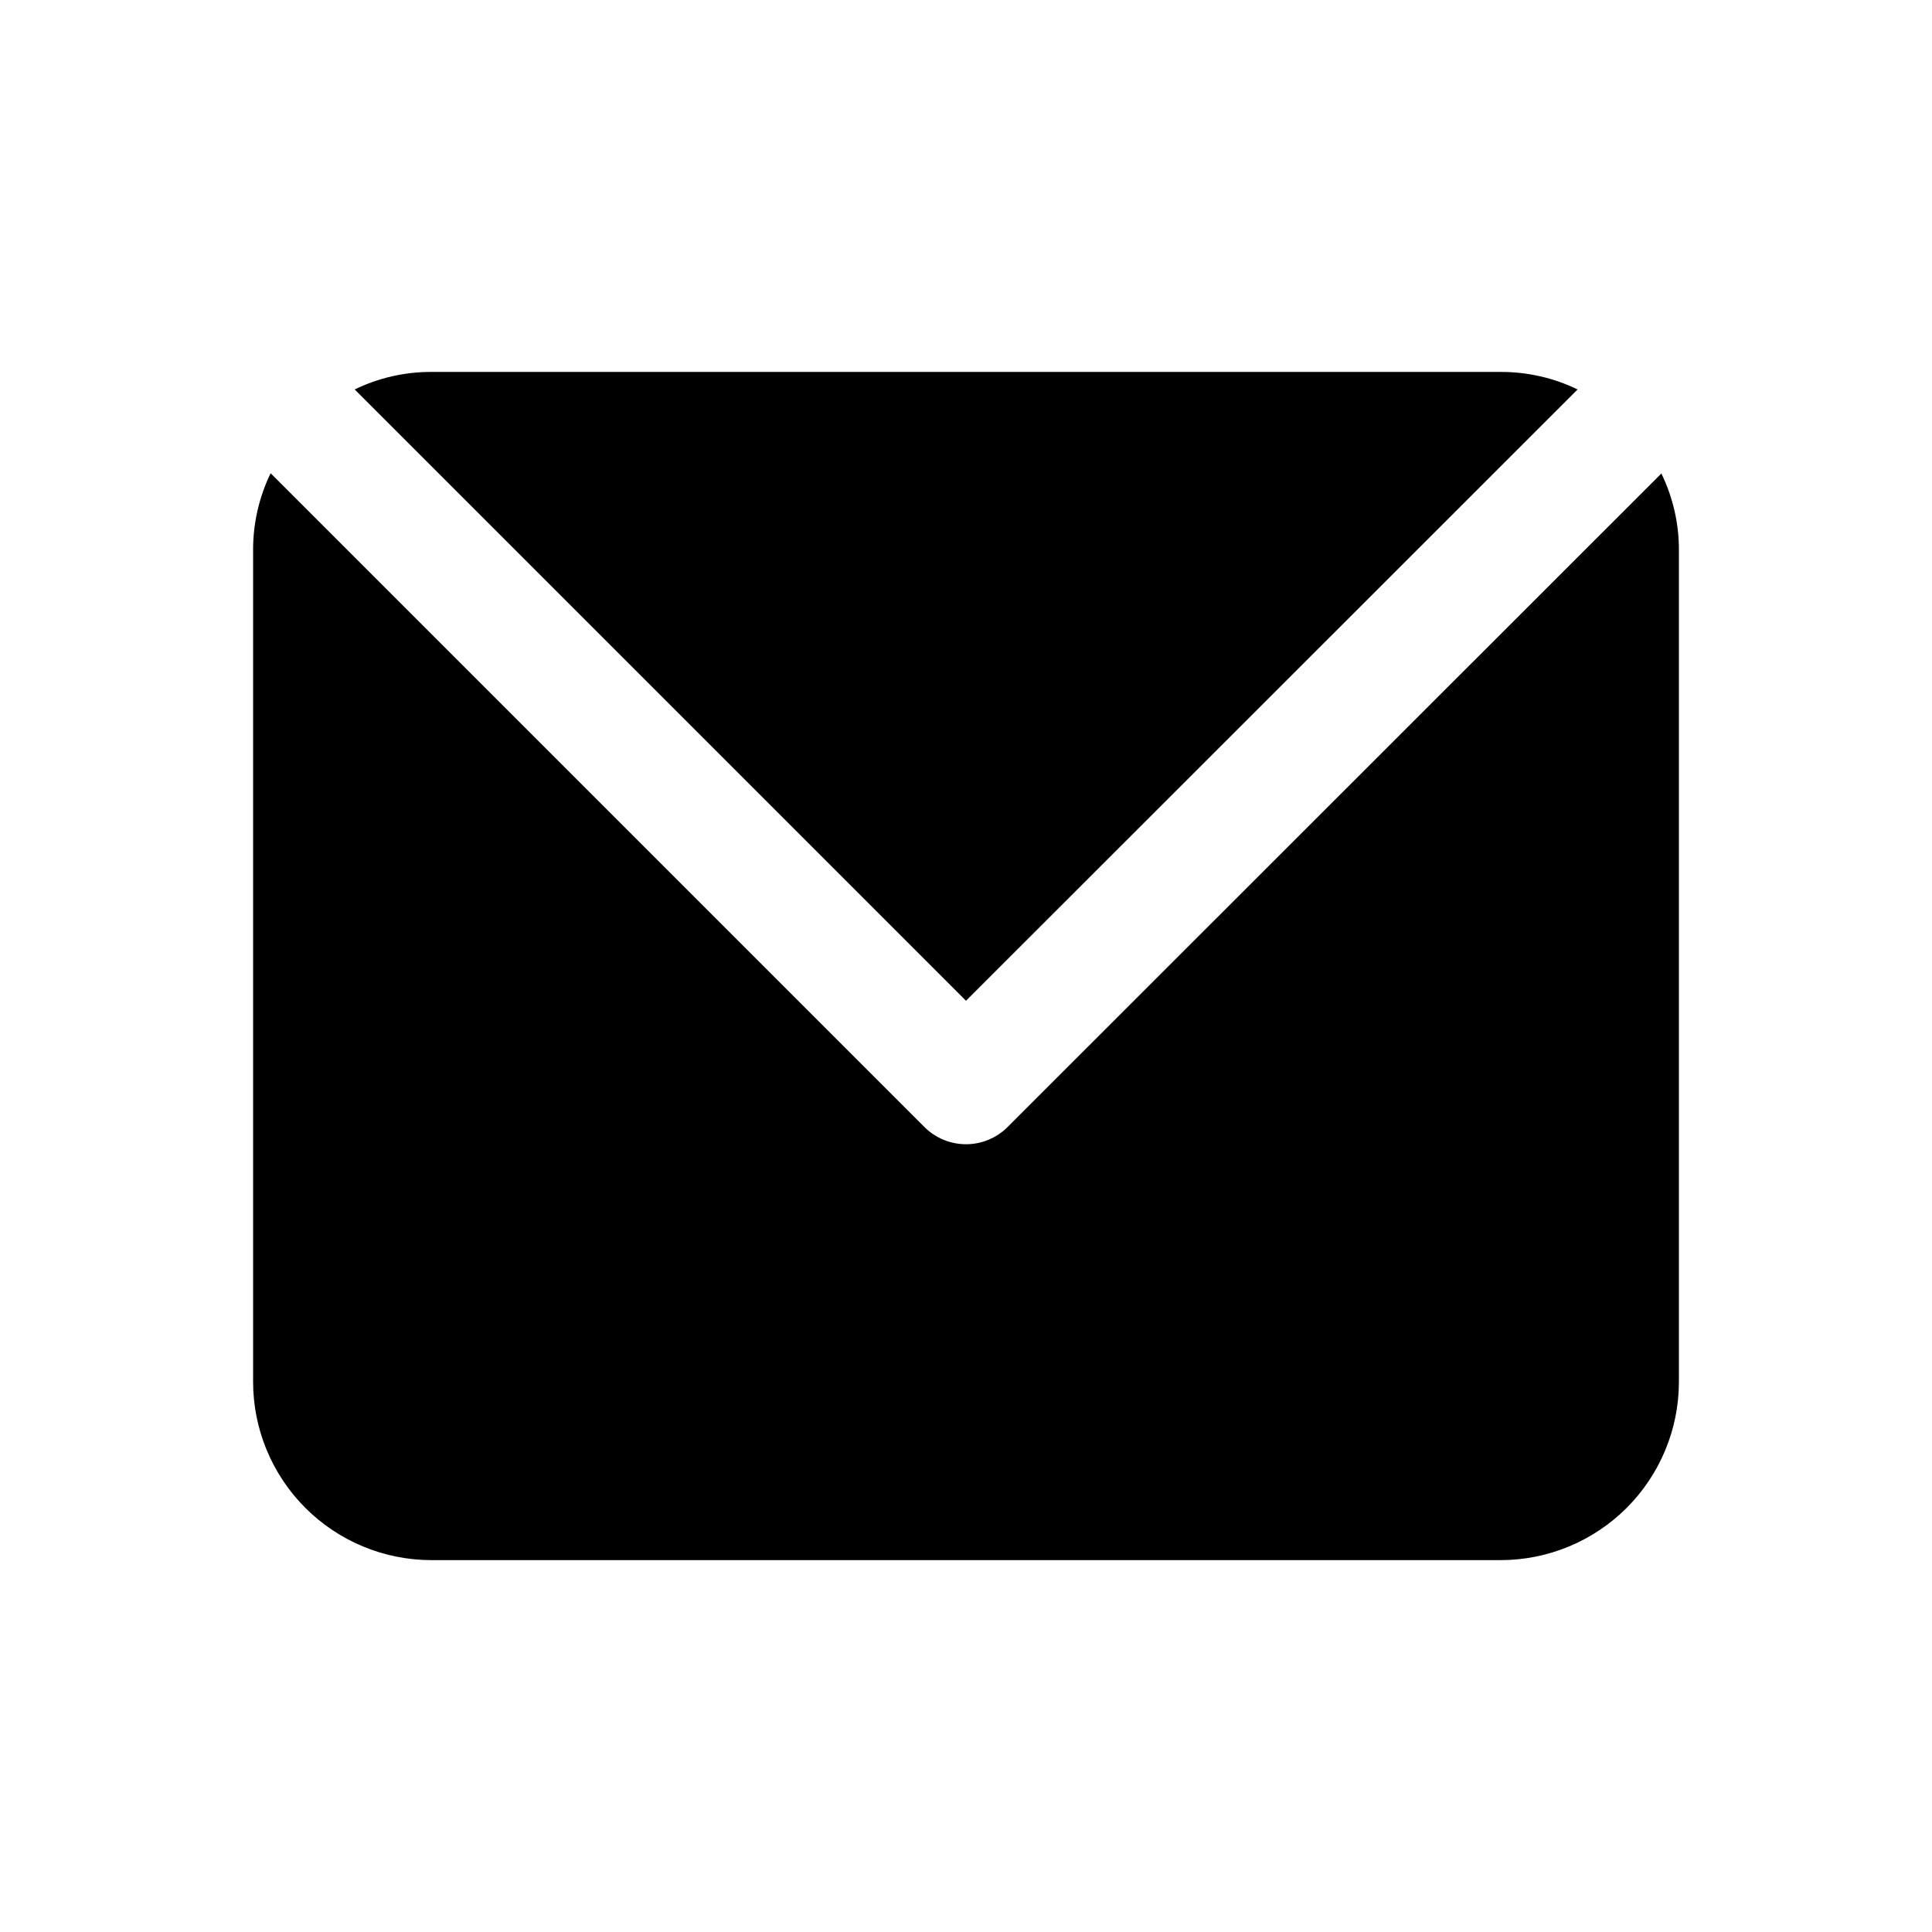 <?xml version="1.0" encoding="UTF-8"?>
<!-- Uploaded to: SVG Repo, www.svgrepo.com, Generator: SVG Repo Mixer Tools -->
<svg fill="#000000" width="800px" height="800px" version="1.1" viewBox="144 144 512 512" xmlns="http://www.w3.org/2000/svg">
 <g>
  <path d="m584.28 269.48-173.18 173.11c-2.93 2.973-6.926 4.644-11.098 4.644-4.176 0-8.172-1.672-11.102-4.644l-173.18-173.18c-3.078 6.356-4.668 13.328-4.644 20.387v220.42c0.008 12.523 4.988 24.531 13.844 33.387 8.855 8.855 20.863 13.836 33.387 13.844h283.39c12.523-0.008 24.531-4.988 33.387-13.844s13.836-20.863 13.844-33.387v-220.42c0.023-7.035-1.566-13.98-4.644-20.309z"/>
  <path d="m400 409.21 162.08-162c-6.352-3.078-13.328-4.668-20.387-4.644h-283.39c-7.035-0.023-13.98 1.566-20.309 4.644z"/>
 </g>
</svg>